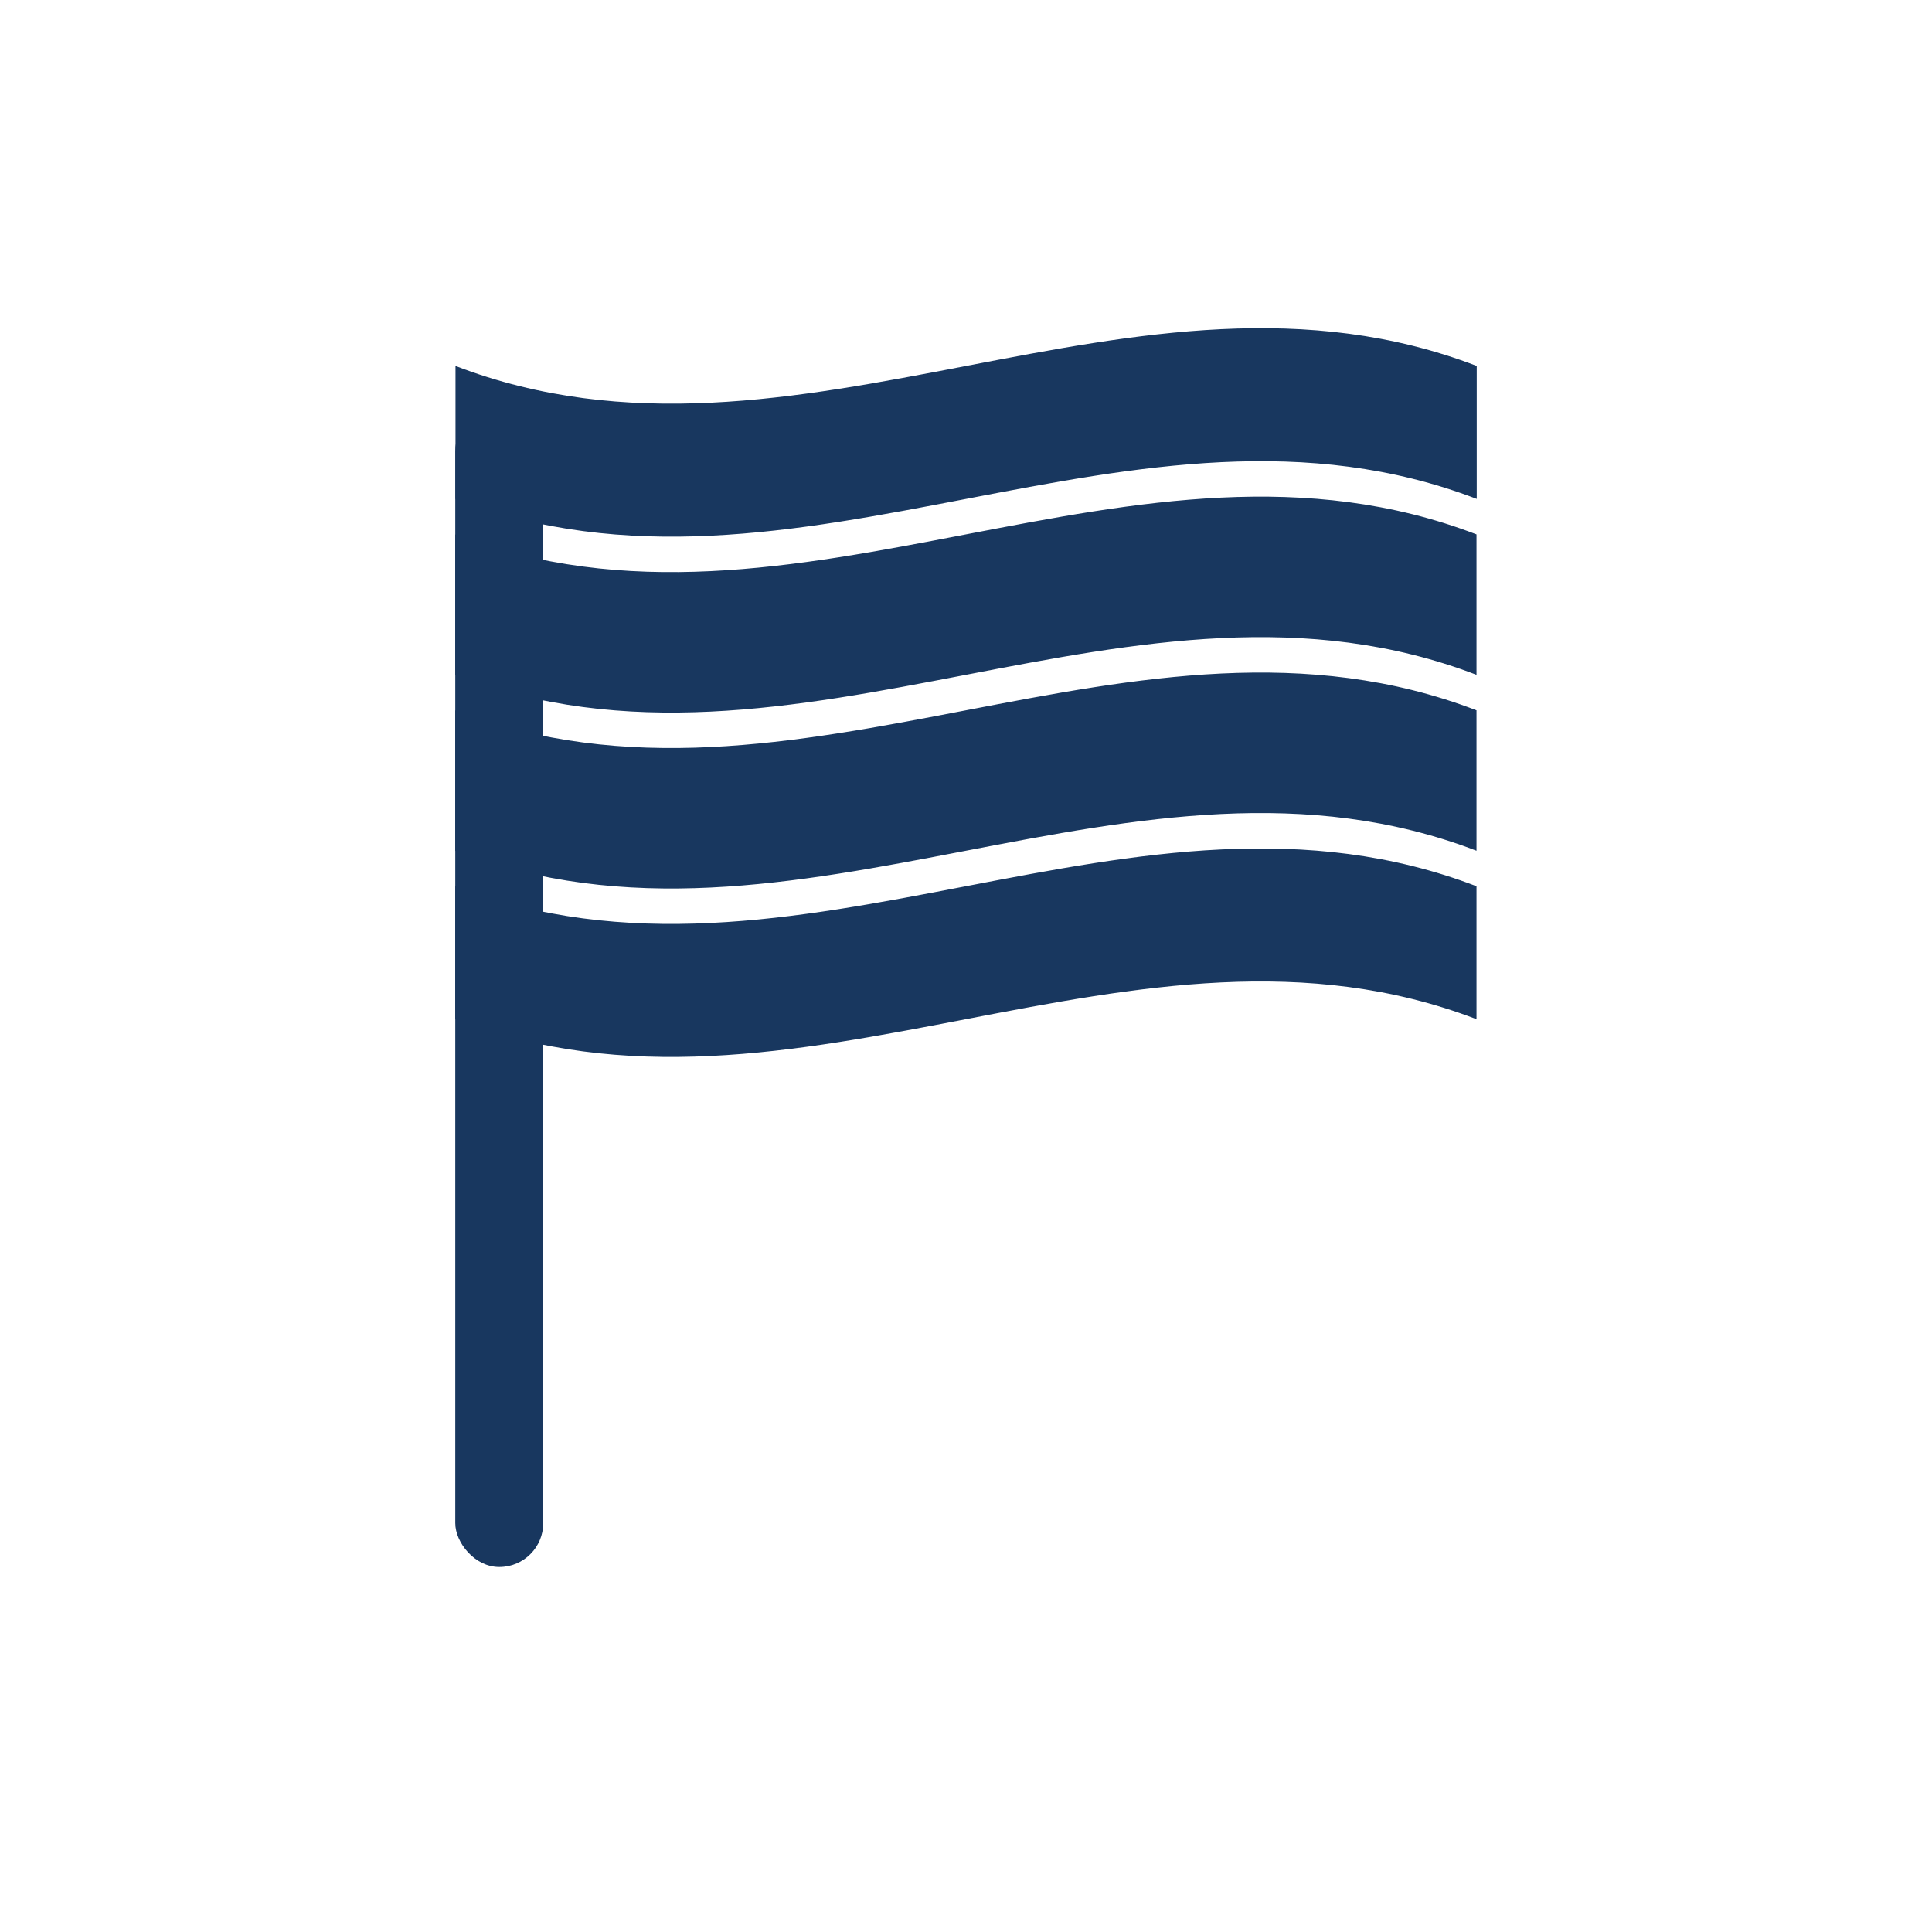 <svg id="ICON" xmlns="http://www.w3.org/2000/svg" viewBox="0 0 85 85" height="100px" width="100px" transform="rotate(0) scale(1, 1)">
  <defs>
    <style>.cls-1 { fill: #18375f; }</style>
  </defs>
  <rect class="cls-1" x="20.03" y="17.92" width="3.87" height="51.02" rx="1.93" ry="1.93"/>
  <path class="cls-1" d="M20.03,31.25c14.98,5.75,29.95-5.75,44.93,0,0,2.06,0,4.12,0,6.18-14.98-5.75-29.95,5.75-44.93,0,0-2.06,0-4.12,0-6.18ZM64.97,16.1c-14.98-5.75-29.95,5.75-44.93,0,0,1.95,0,3.9,0,5.85,14.98,5.75,29.95-5.75,44.93,0,0-1.95,0-3.9,0-5.85ZM20.03,44.84c14.98,5.75,29.95-5.75,44.93,0,0-1.95,0-3.9,0-5.85-14.98-5.75-29.95,5.75-44.93,0,0,1.95,0,3.9,0,5.85ZM20.03,23.51c0,2.06,0,4.12,0,6.18,14.98,5.75,29.95-5.75,44.93,0,0-2.06,0-4.12,0-6.18-14.98-5.75-29.95,5.75-44.93,0Z"/>
</svg>
